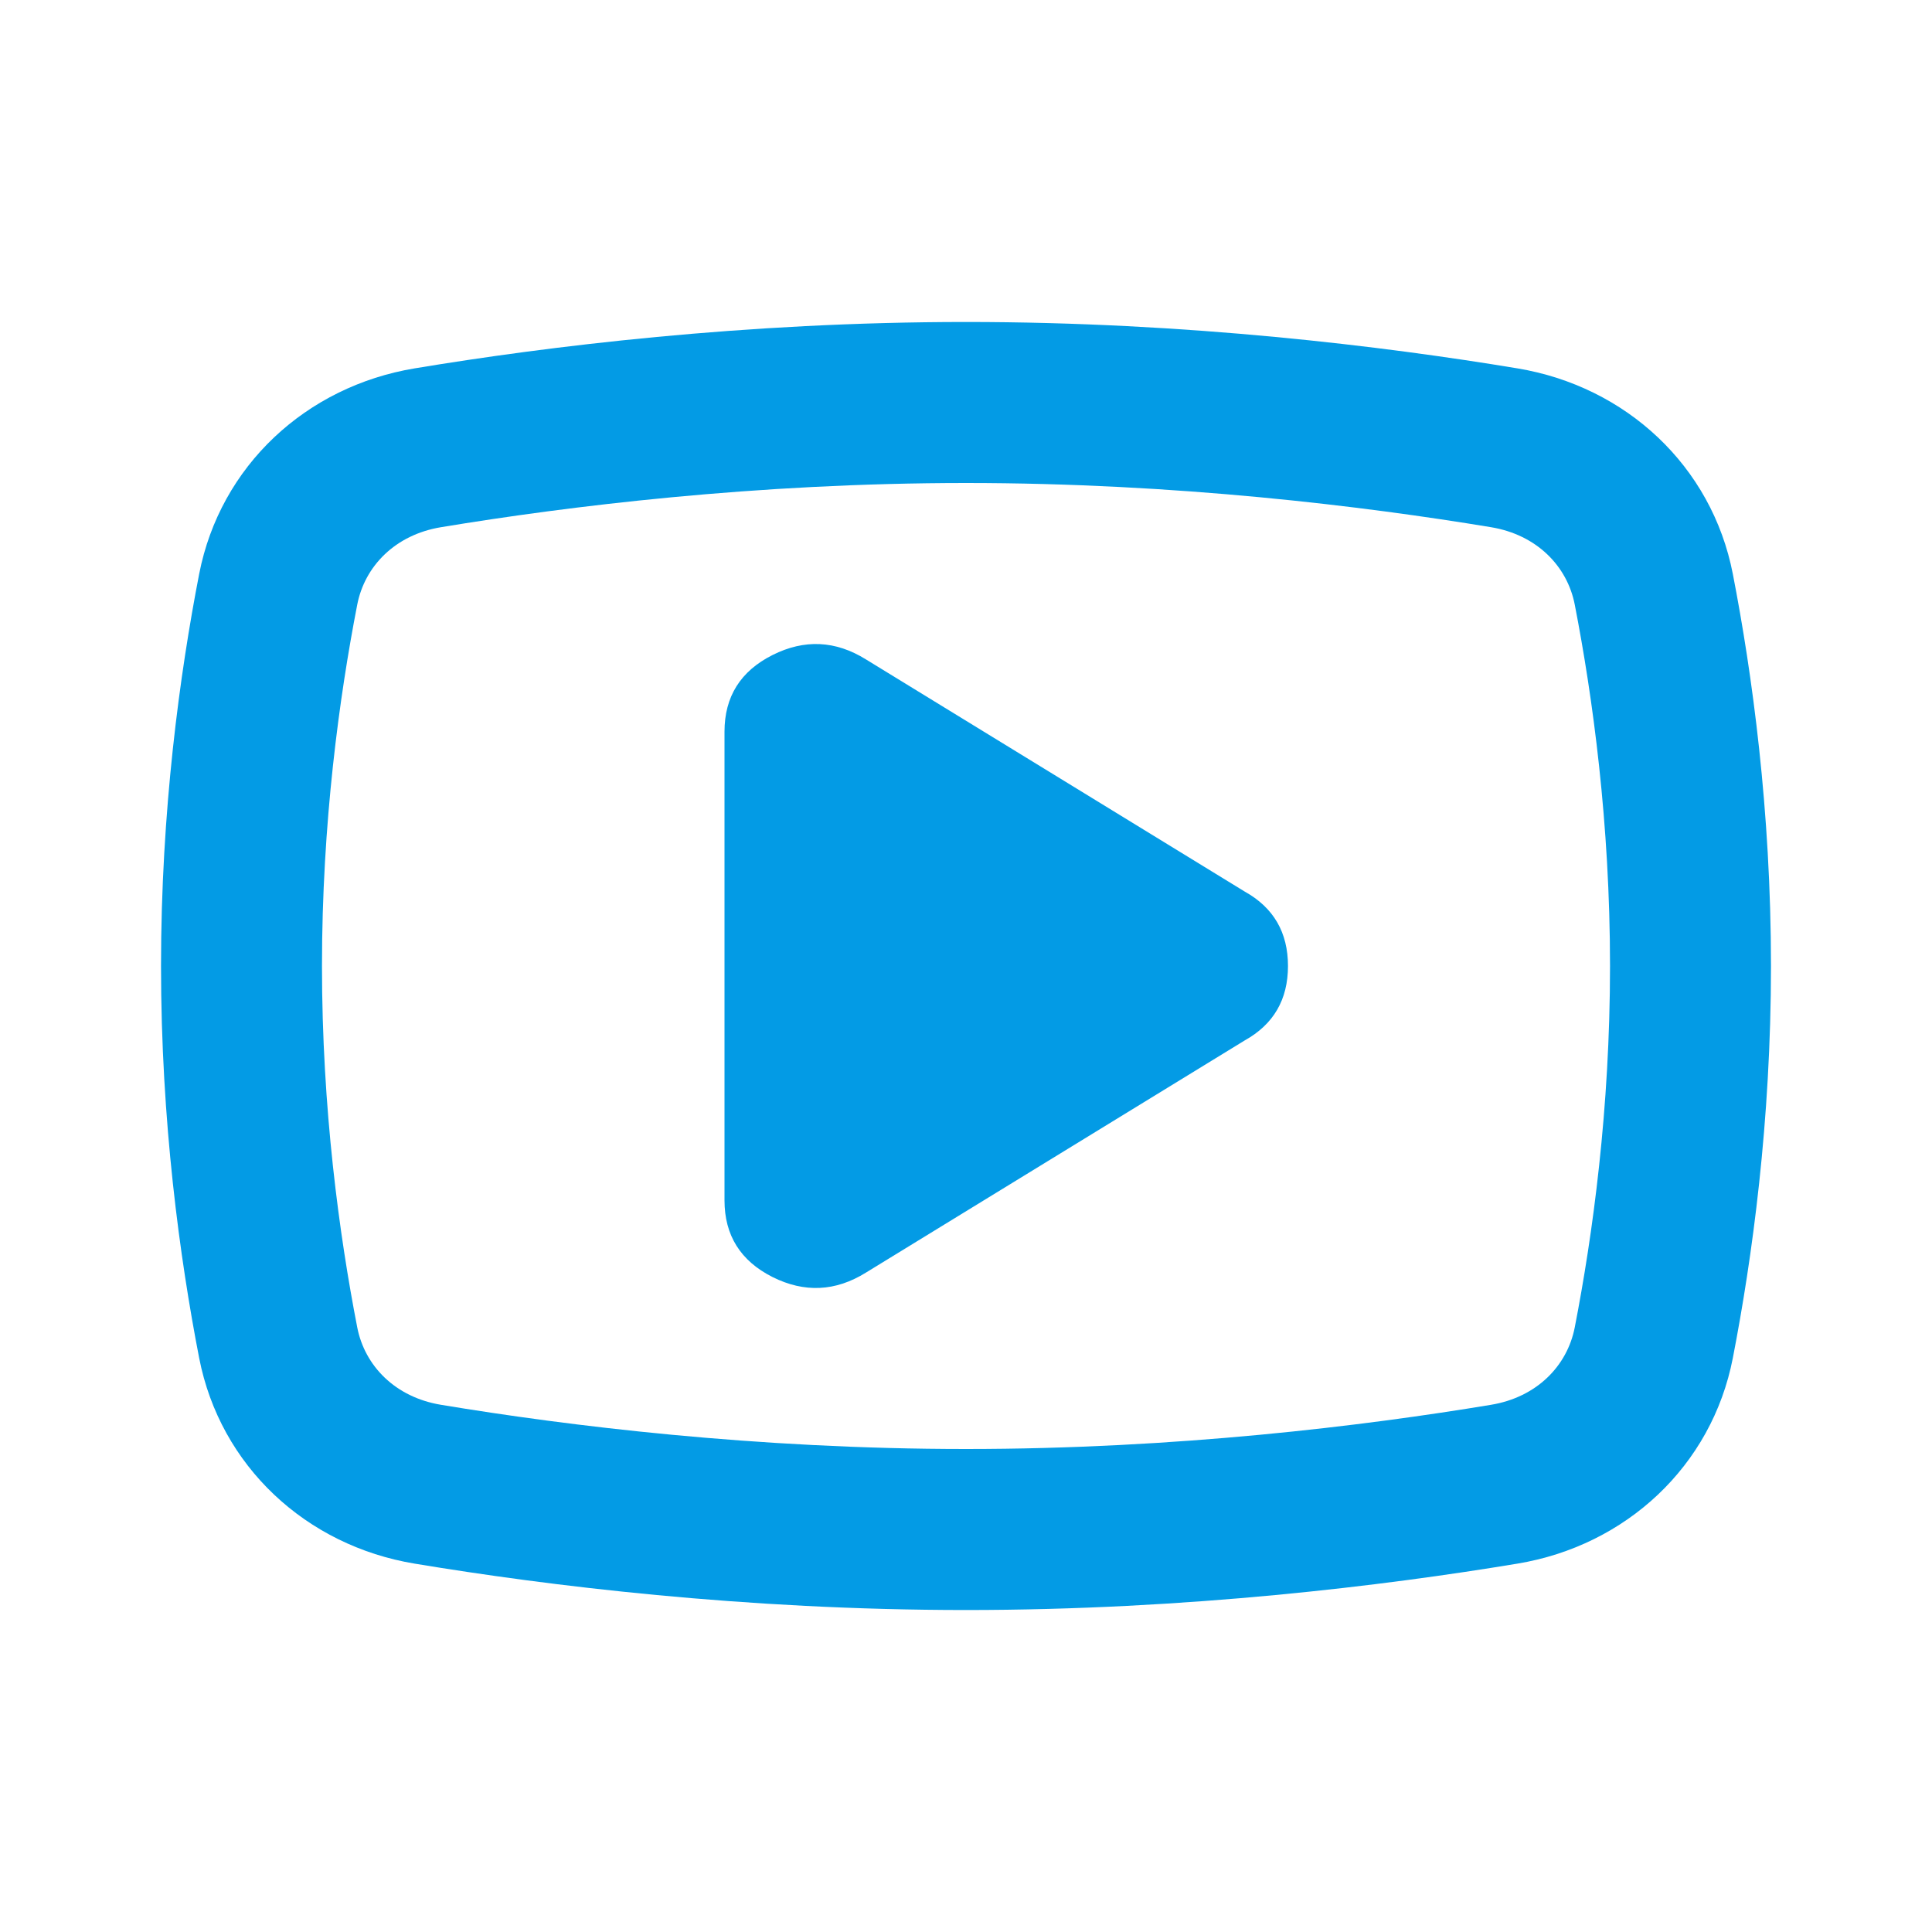 <svg xmlns="http://www.w3.org/2000/svg" width="32" height="32" viewBox="0 0 32 32" fill="none"><path d="M12.794 21.151C12.265 20.884 12 20.461 12 19.881V12.119C12 11.539 12.265 11.116 12.794 10.85C13.323 10.584 13.839 10.608 14.343 10.922L20.616 14.767C21.094 15.033 21.333 15.444 21.333 16C21.333 16.556 21.094 16.967 20.616 17.233L14.343 21.078C13.839 21.392 13.323 21.416 12.794 21.151Z" fill="#039BE5"></path><path fill-rule="evenodd" clip-rule="evenodd" d="M3.299 9.506C3.648 7.716 5.071 6.399 6.87 6.101C9.064 5.737 12.33 5.333 16 5.333C19.67 5.333 22.936 5.737 25.131 6.101C26.93 6.399 28.353 7.716 28.701 9.506C29.022 11.159 29.333 13.424 29.333 16C29.333 18.576 29.022 20.841 28.701 22.494C28.353 24.284 26.93 25.602 25.131 25.899C22.936 26.263 19.67 26.667 16 26.667C12.33 26.667 9.064 26.263 6.87 25.899C5.071 25.602 3.648 24.284 3.299 22.494C2.978 20.841 2.667 18.576 2.667 16C2.667 13.424 2.978 11.159 3.299 9.506ZM7.305 8.732C9.402 8.385 12.516 8 16 8C19.484 8 22.599 8.385 24.695 8.732C25.454 8.857 25.959 9.377 26.083 10.015C26.38 11.543 26.667 13.633 26.667 16C26.667 18.367 26.38 20.458 26.083 21.985C25.959 22.623 25.454 23.143 24.695 23.268C22.599 23.616 19.484 24 16 24C12.516 24 9.402 23.616 7.305 23.268C6.546 23.143 6.041 22.623 5.917 21.985C5.62 20.458 5.333 18.367 5.333 16C5.333 13.633 5.62 11.543 5.917 10.015C6.041 9.377 6.546 8.857 7.305 8.732Z" fill="#039BE5"></path></svg>